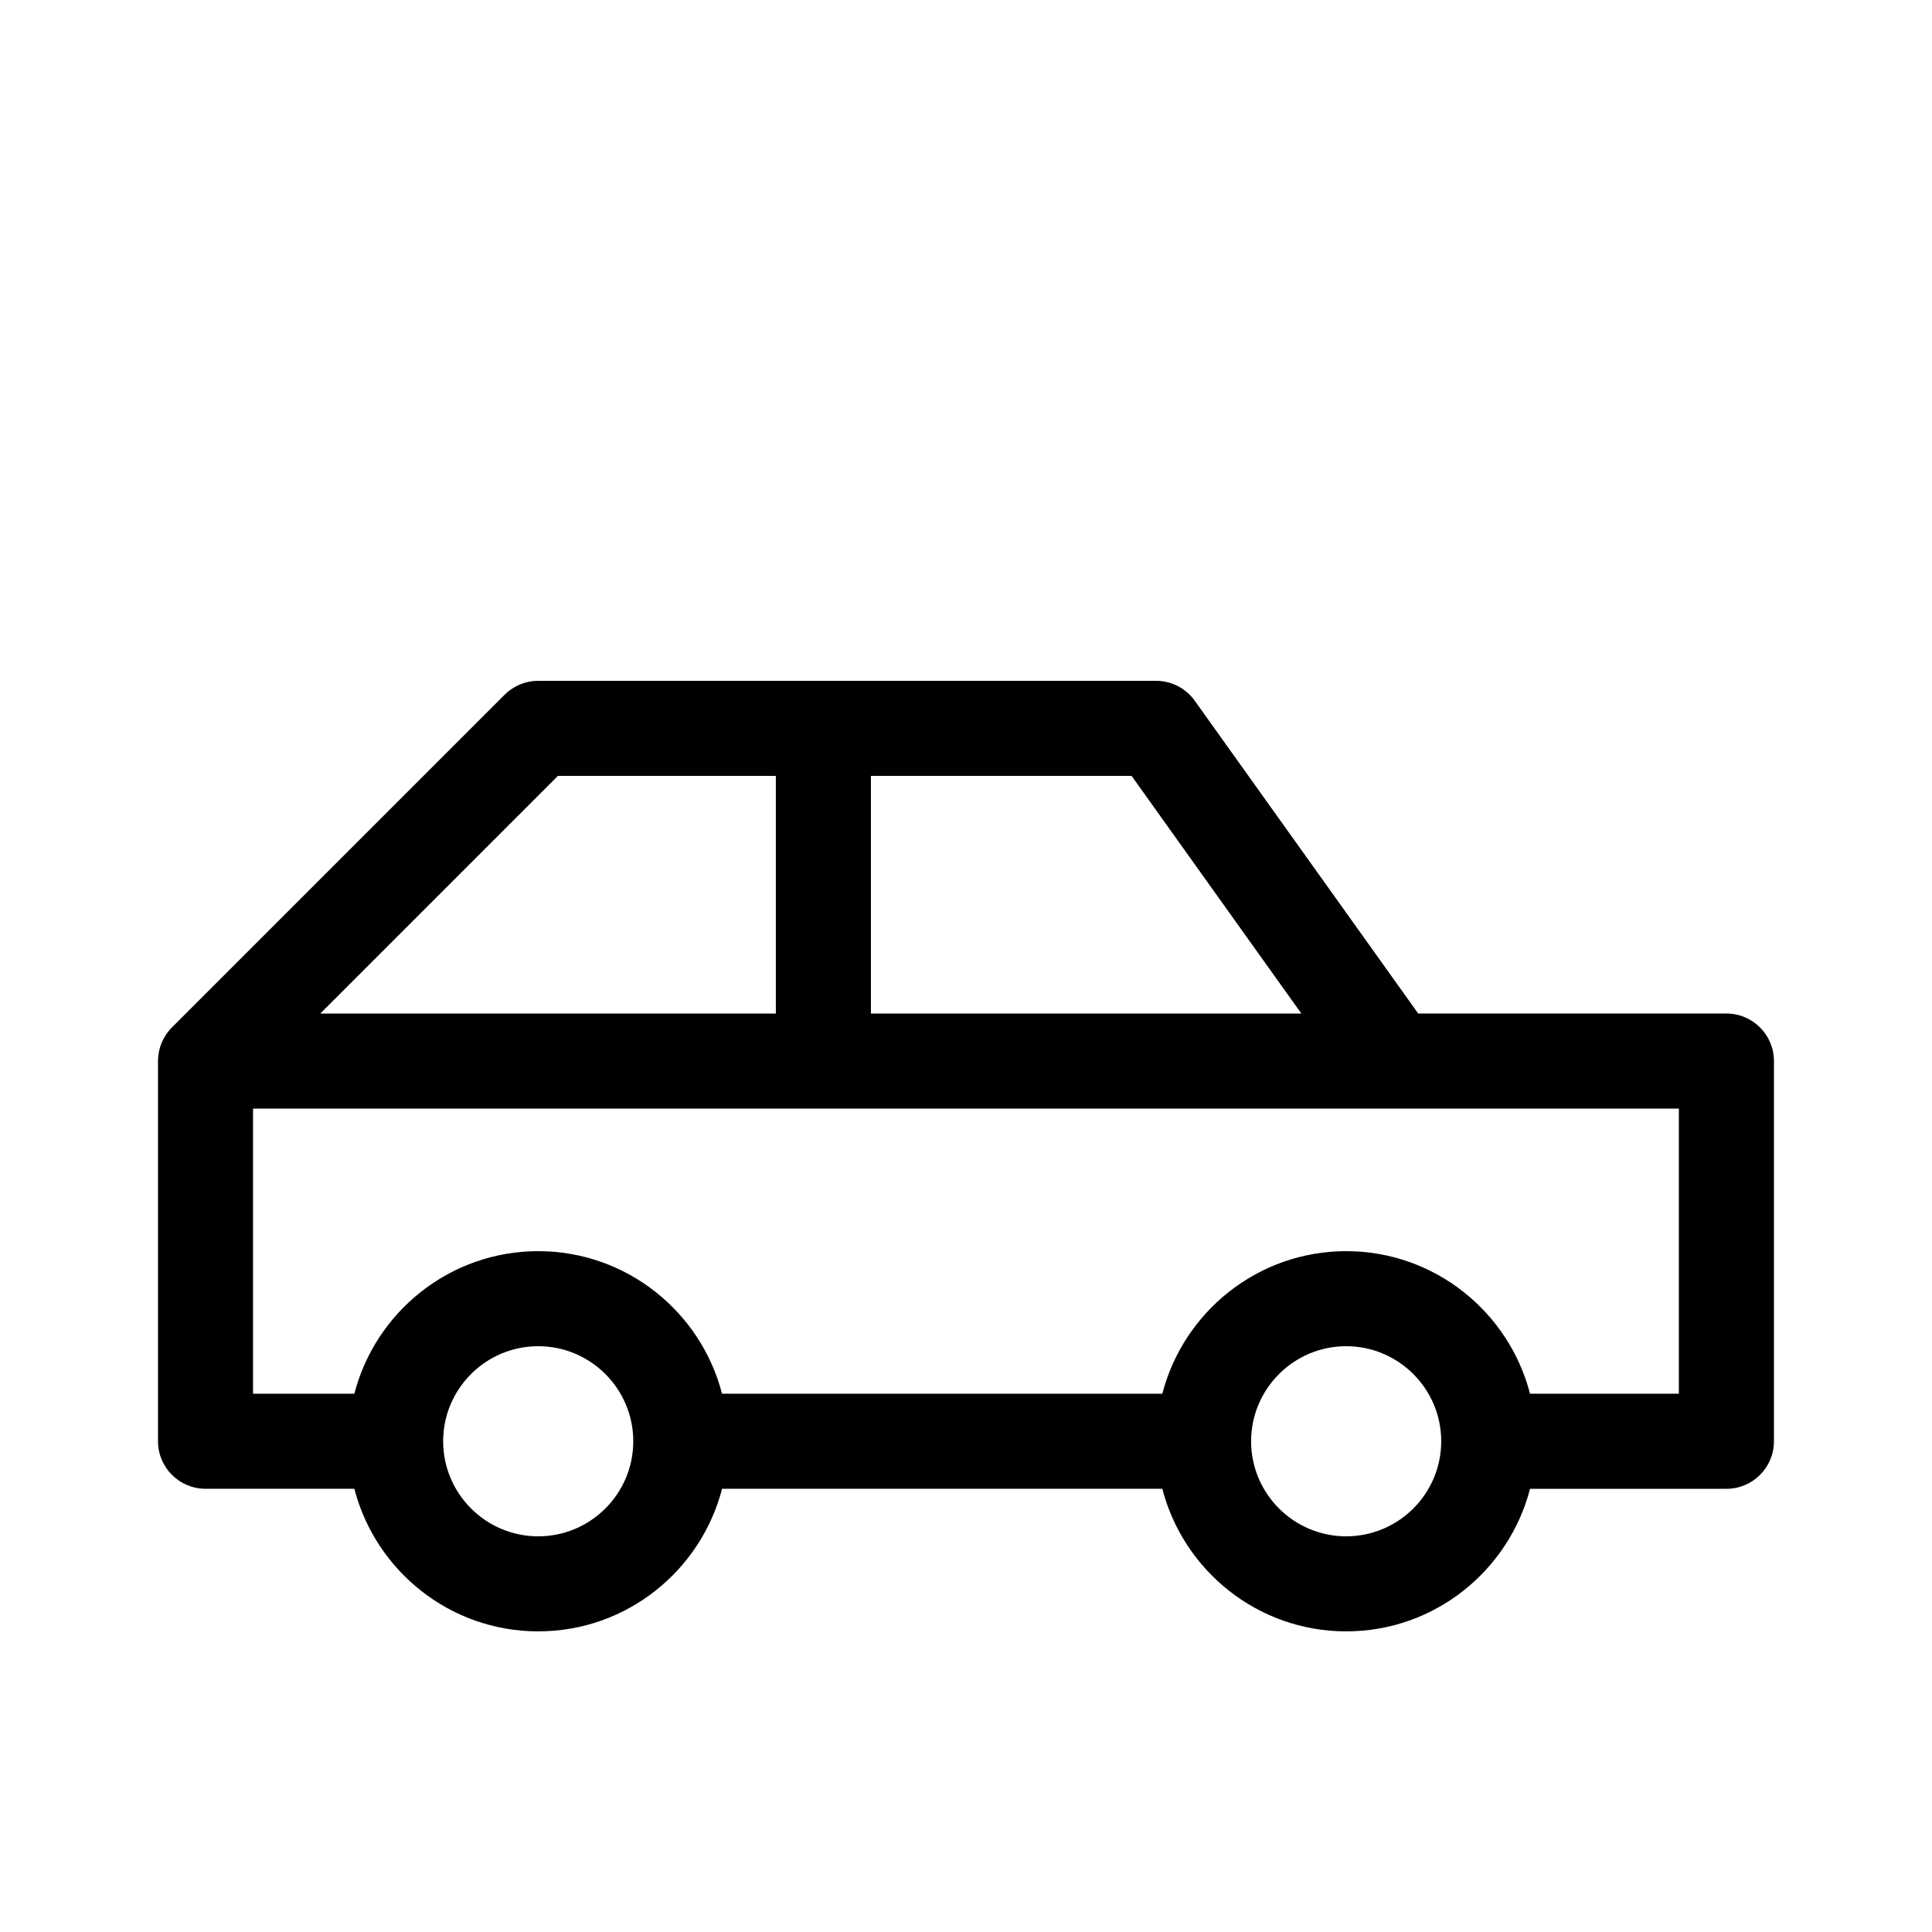 <?xml version="1.0" encoding="UTF-8"?>
<!-- Uploaded to: ICON Repo, www.svgrepo.com, Generator: ICON Repo Mixer Tools -->
<svg fill="#000000" width="800px" height="800px" version="1.1" viewBox="144 144 512 512" xmlns="http://www.w3.org/2000/svg">
 <path d="m549.48 538.55h52.039c6.957 0 12.594-5.637 12.594-12.594v-100.77c0-6.957-5.637-12.594-12.594-12.594h-81.684l-59.215-82.891c-2.359-3.312-6.176-5.277-10.246-5.277h-163.74c-3.34 0-6.543 1.324-8.906 3.688l-88.168 88.168c-2.363 2.363-3.688 5.566-3.688 8.906v100.76c0 6.957 5.637 12.594 12.594 12.594h39.441c5.621 21.695 25.301 37.789 48.727 37.789s43.105-16.09 48.723-37.785h116.67c5.621 21.691 25.297 37.785 48.727 37.785 23.426 0 43.105-16.094 48.723-37.785zm-174.68-188.93h69.086l44.984 62.977h-114.07zm-82.949 0h57.758v62.977h-120.73zm-5.219 201.52c-13.891 0-25.191-11.301-25.191-25.191s11.301-25.191 25.191-25.191 25.191 11.301 25.191 25.191-11.301 25.191-25.191 25.191zm165.39-37.785h-116.67c-5.617-21.695-25.293-37.785-48.723-37.785-23.426 0-43.105 16.09-48.723 37.785h-26.848v-75.57h377.86v75.57h-39.441c-5.617-21.695-25.297-37.785-48.723-37.785-23.43 0-43.105 16.09-48.727 37.785zm48.727 37.785c-13.891 0-25.191-11.301-25.191-25.191s11.301-25.191 25.191-25.191 25.191 11.301 25.191 25.191c-0.004 13.891-11.301 25.191-25.191 25.191z"/>
</svg>